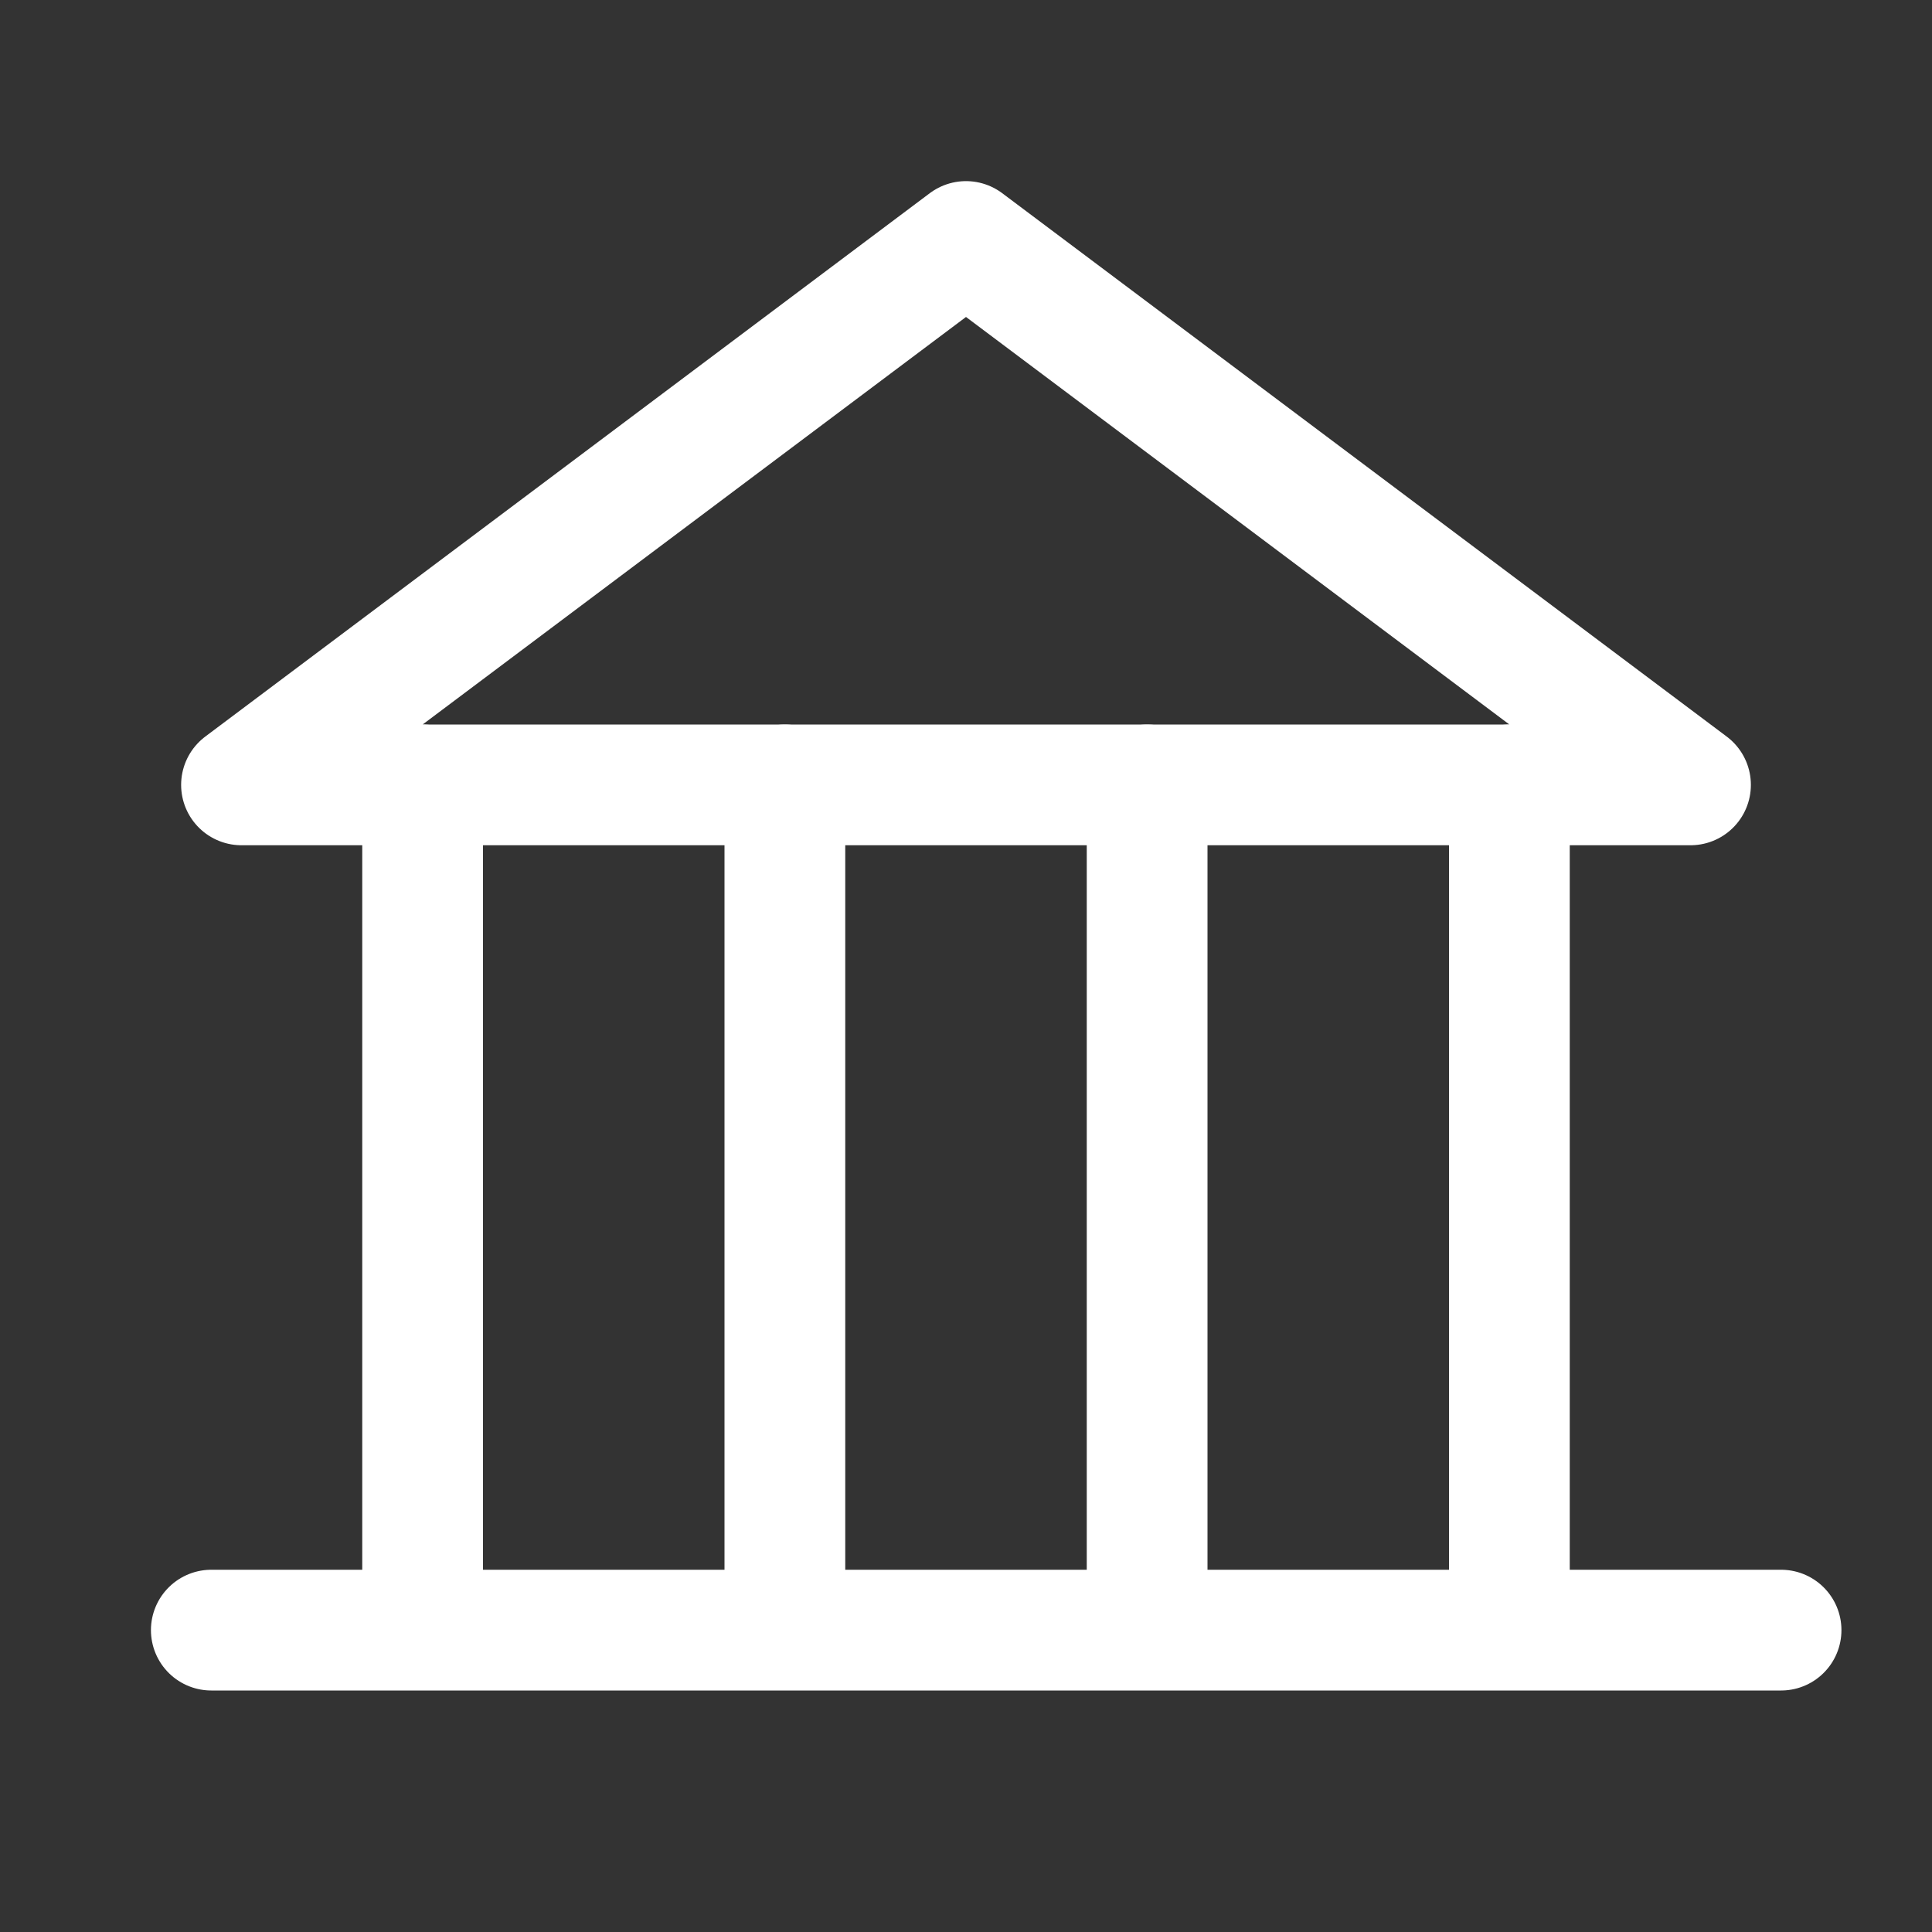 <svg width="32" height="32" viewBox="0 0 32 32" fill="none" xmlns="http://www.w3.org/2000/svg">
<rect x="0" y="0" width="32" height="32" fill="#333333" stroke="none"/>
<path d="M16 4L4 13H28L16 4Z" stroke="white" stroke-width="2" stroke-linecap="round" stroke-linejoin="round"/>
<path d="M7 13V26.5" stroke="white" stroke-width="2" stroke-linecap="round" stroke-linejoin="round"/>
<path d="M13 13V26.5" stroke="white" stroke-width="2" stroke-linecap="round" stroke-linejoin="round"/>
<path d="M19 13V26.5" stroke="white" stroke-width="2" stroke-linecap="round" stroke-linejoin="round"/>
<path d="M25 13V26.5" stroke="white" stroke-width="2" stroke-linecap="round" stroke-linejoin="round"/>
<path d="M3.5 27H29.5" stroke="white" stroke-width="2" stroke-linecap="round" stroke-linejoin="round"/>
</svg>
